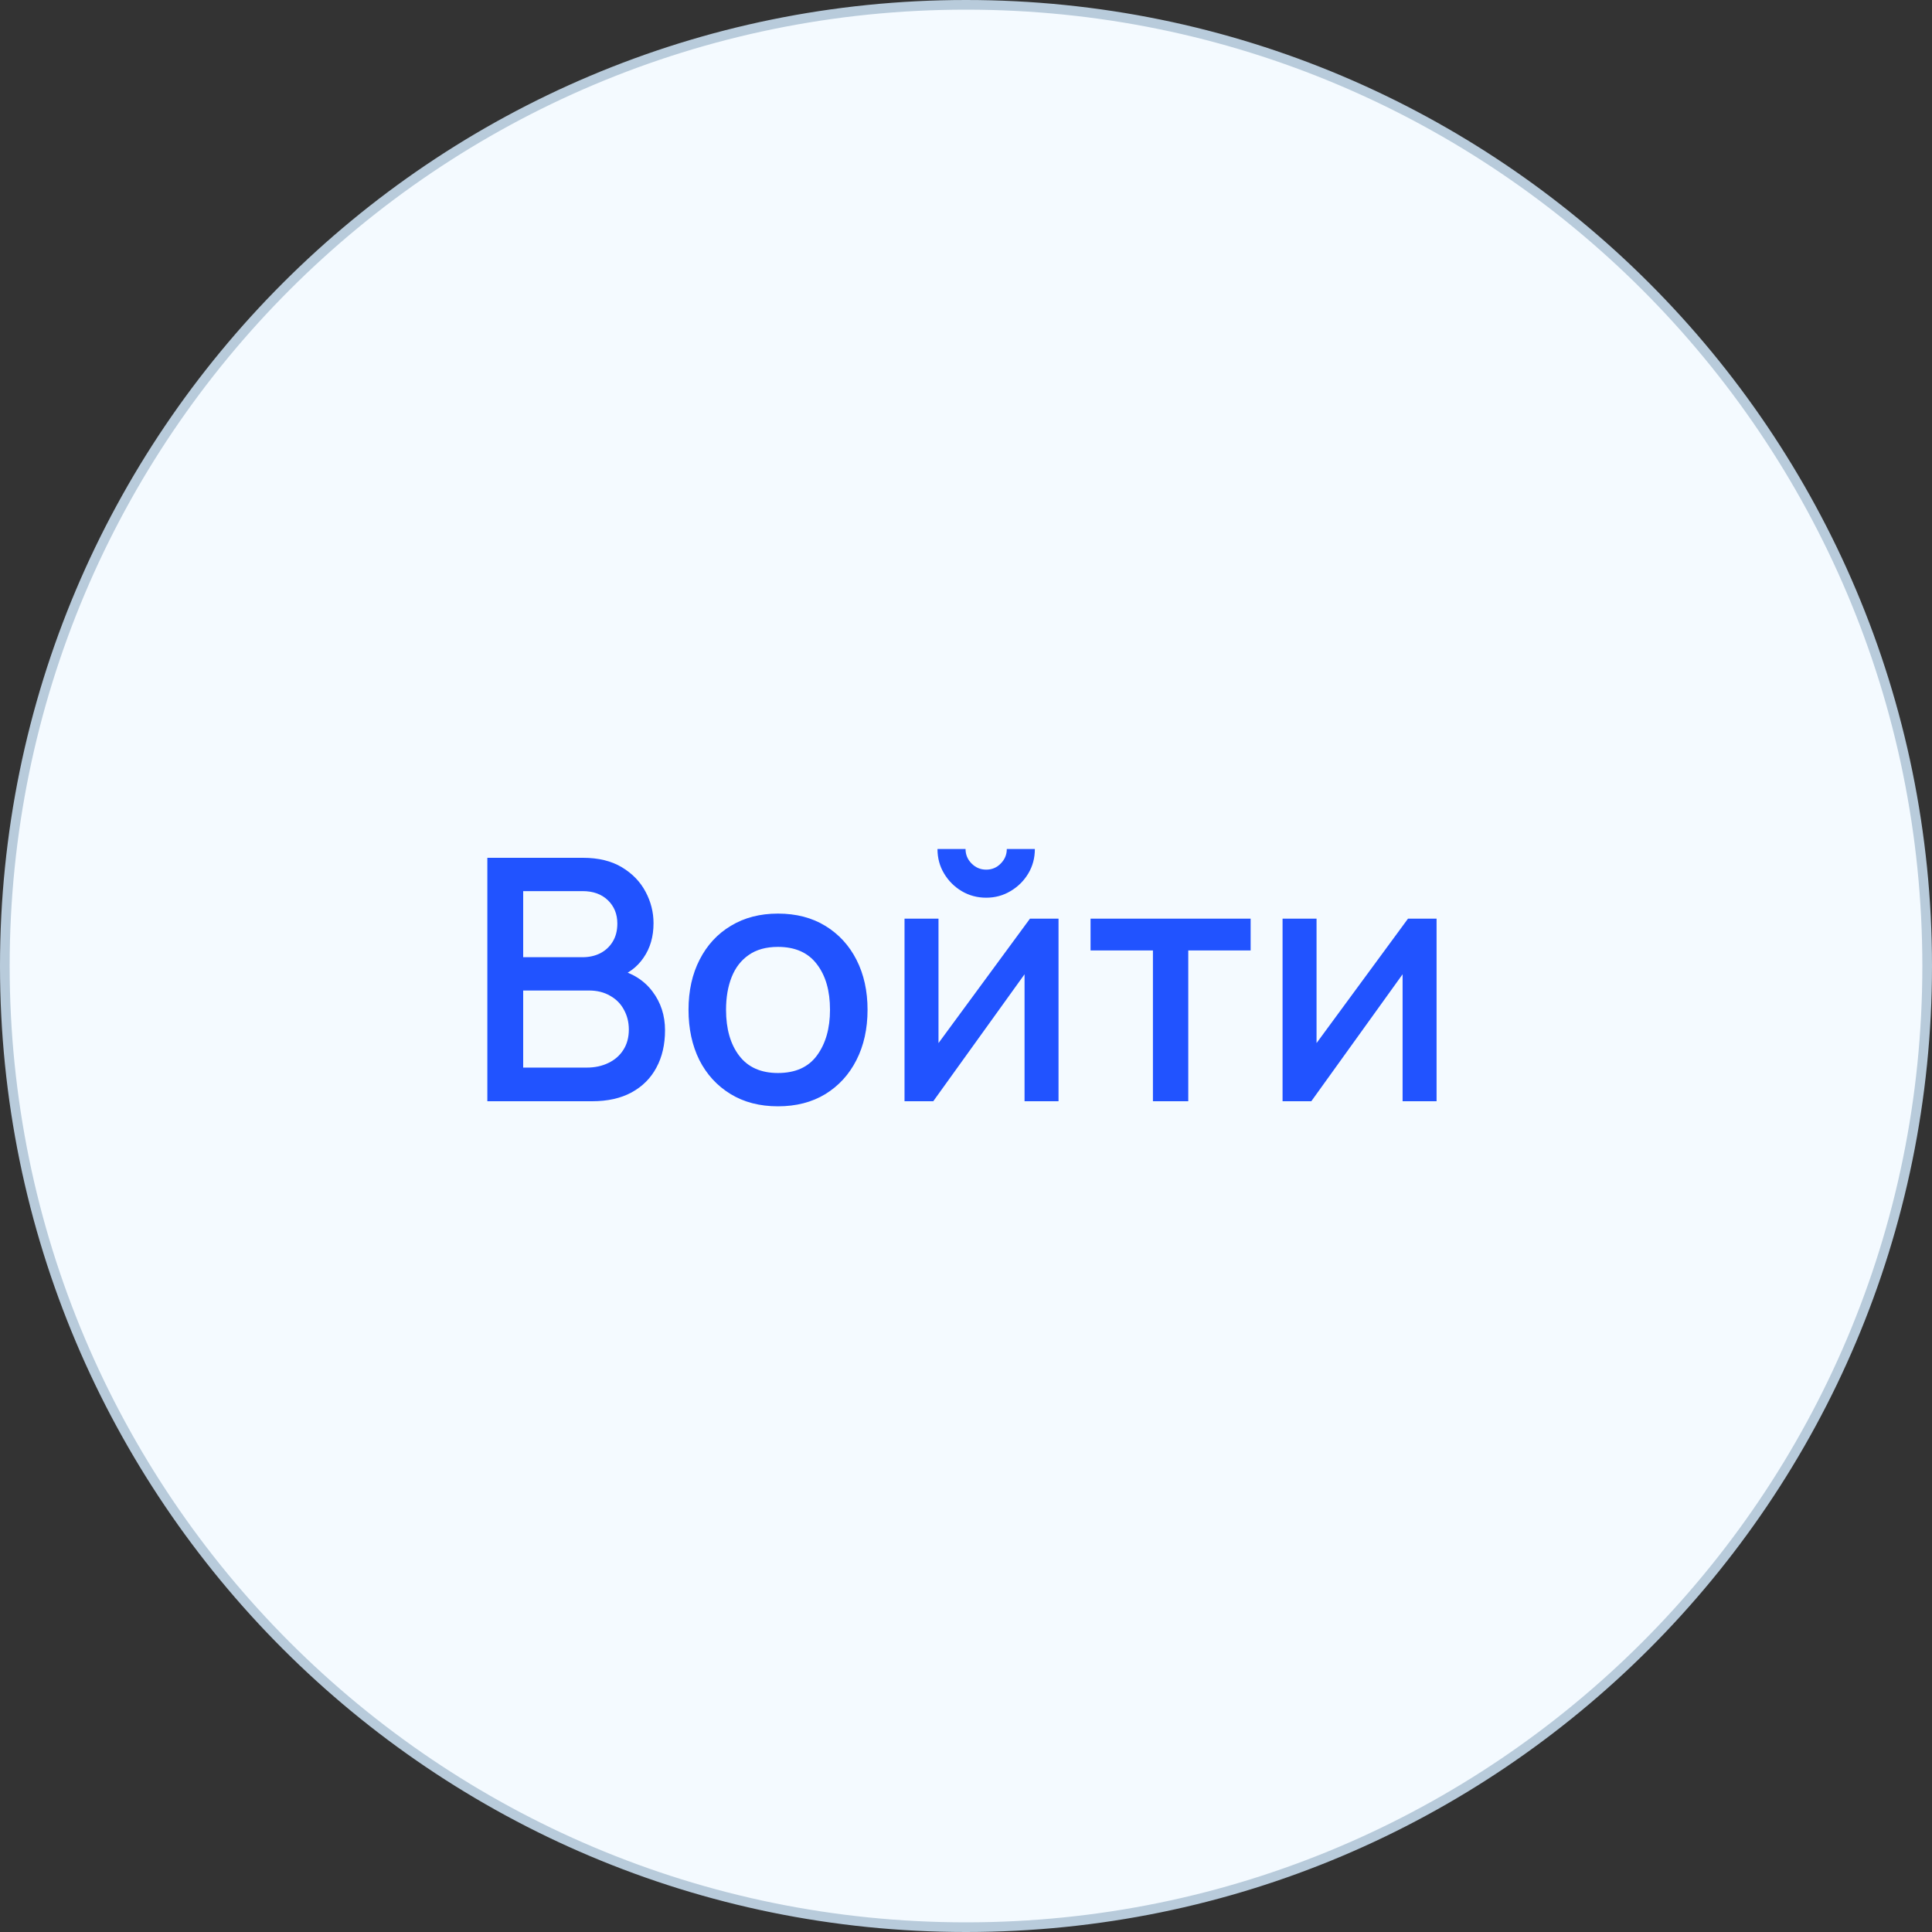 <?xml version="1.0" encoding="UTF-8"?> <svg xmlns="http://www.w3.org/2000/svg" width="200" height="200" viewBox="0 0 200 200" fill="none"><rect x="0" y="0" width="200" height="200" fill="#333333" stroke="none"/><path d="M199.5 100C199.5 154.952 154.952 199.5 100 199.5C45.048 199.5 0.5 154.952 0.5 100C0.5 45.048 45.048 0.5 100 0.5C154.952 0.5 199.5 45.048 199.5 100Z" fill="#F4FAFF" stroke="#B8CBDB"></path><path d="M50.45 114V88.8H60.355C61.953 88.8 63.295 89.127 64.38 89.78C65.465 90.433 66.282 91.279 66.83 92.317C67.378 93.344 67.653 94.429 67.653 95.573C67.653 96.961 67.308 98.151 66.62 99.142C65.943 100.134 65.028 100.811 63.873 101.172L63.837 100.315C65.448 100.712 66.684 101.487 67.547 102.642C68.411 103.786 68.843 105.122 68.843 106.65C68.843 108.132 68.545 109.421 67.95 110.517C67.367 111.614 66.509 112.472 65.377 113.09C64.257 113.697 62.898 114 61.3 114H50.45ZM54.16 110.517H60.74C61.568 110.517 62.309 110.36 62.962 110.045C63.627 109.73 64.147 109.281 64.52 108.697C64.905 108.102 65.097 107.397 65.097 106.58C65.097 105.822 64.928 105.139 64.59 104.532C64.263 103.914 63.785 103.43 63.155 103.08C62.537 102.718 61.807 102.537 60.968 102.537H54.16V110.517ZM54.16 99.09H60.303C60.979 99.09 61.586 98.956 62.123 98.688C62.671 98.407 63.102 98.011 63.417 97.498C63.744 96.972 63.907 96.343 63.907 95.608C63.907 94.627 63.581 93.823 62.928 93.192C62.274 92.562 61.399 92.248 60.303 92.248H54.16V99.09ZM80.532 114.525C78.642 114.525 77.003 114.099 75.615 113.247C74.227 112.396 73.153 111.223 72.395 109.73C71.648 108.225 71.275 106.492 71.275 104.532C71.275 102.561 71.66 100.828 72.43 99.335C73.2 97.83 74.279 96.663 75.668 95.835C77.056 94.995 78.677 94.575 80.532 94.575C82.422 94.575 84.062 95.001 85.45 95.853C86.838 96.704 87.912 97.877 88.67 99.37C89.428 100.863 89.808 102.584 89.808 104.532C89.808 106.504 89.422 108.242 88.653 109.747C87.894 111.241 86.821 112.413 85.433 113.265C84.044 114.105 82.411 114.525 80.532 114.525ZM80.532 111.077C82.341 111.077 83.688 110.471 84.575 109.257C85.473 108.032 85.922 106.457 85.922 104.532C85.922 102.561 85.468 100.986 84.558 99.808C83.659 98.618 82.317 98.022 80.532 98.022C79.308 98.022 78.298 98.302 77.505 98.862C76.712 99.411 76.123 100.175 75.737 101.155C75.353 102.123 75.16 103.249 75.16 104.532C75.16 106.516 75.615 108.102 76.525 109.292C77.435 110.482 78.771 111.077 80.532 111.077ZM102.088 92.93C101.166 92.93 100.321 92.703 99.551 92.248C98.792 91.793 98.186 91.186 97.731 90.427C97.276 89.669 97.048 88.823 97.048 87.89H99.953C99.953 88.473 100.163 88.975 100.583 89.395C101.003 89.815 101.505 90.025 102.088 90.025C102.683 90.025 103.185 89.815 103.593 89.395C104.013 88.975 104.223 88.473 104.223 87.89H107.128C107.128 88.823 106.901 89.669 106.446 90.427C105.991 91.186 105.378 91.793 104.608 92.248C103.85 92.703 103.01 92.93 102.088 92.93ZM109.578 95.1V114H106.061V100.857L96.611 114H93.636V95.1H97.153V107.98L106.621 95.1H109.578ZM119.351 114V98.39H112.894V95.1H129.466V98.39H123.009V114H119.351ZM148.714 95.1V114H145.196V100.857L135.746 114H132.771V95.1H136.289V107.98L145.756 95.1H148.714Z" fill="#2153FF"></path></svg> 